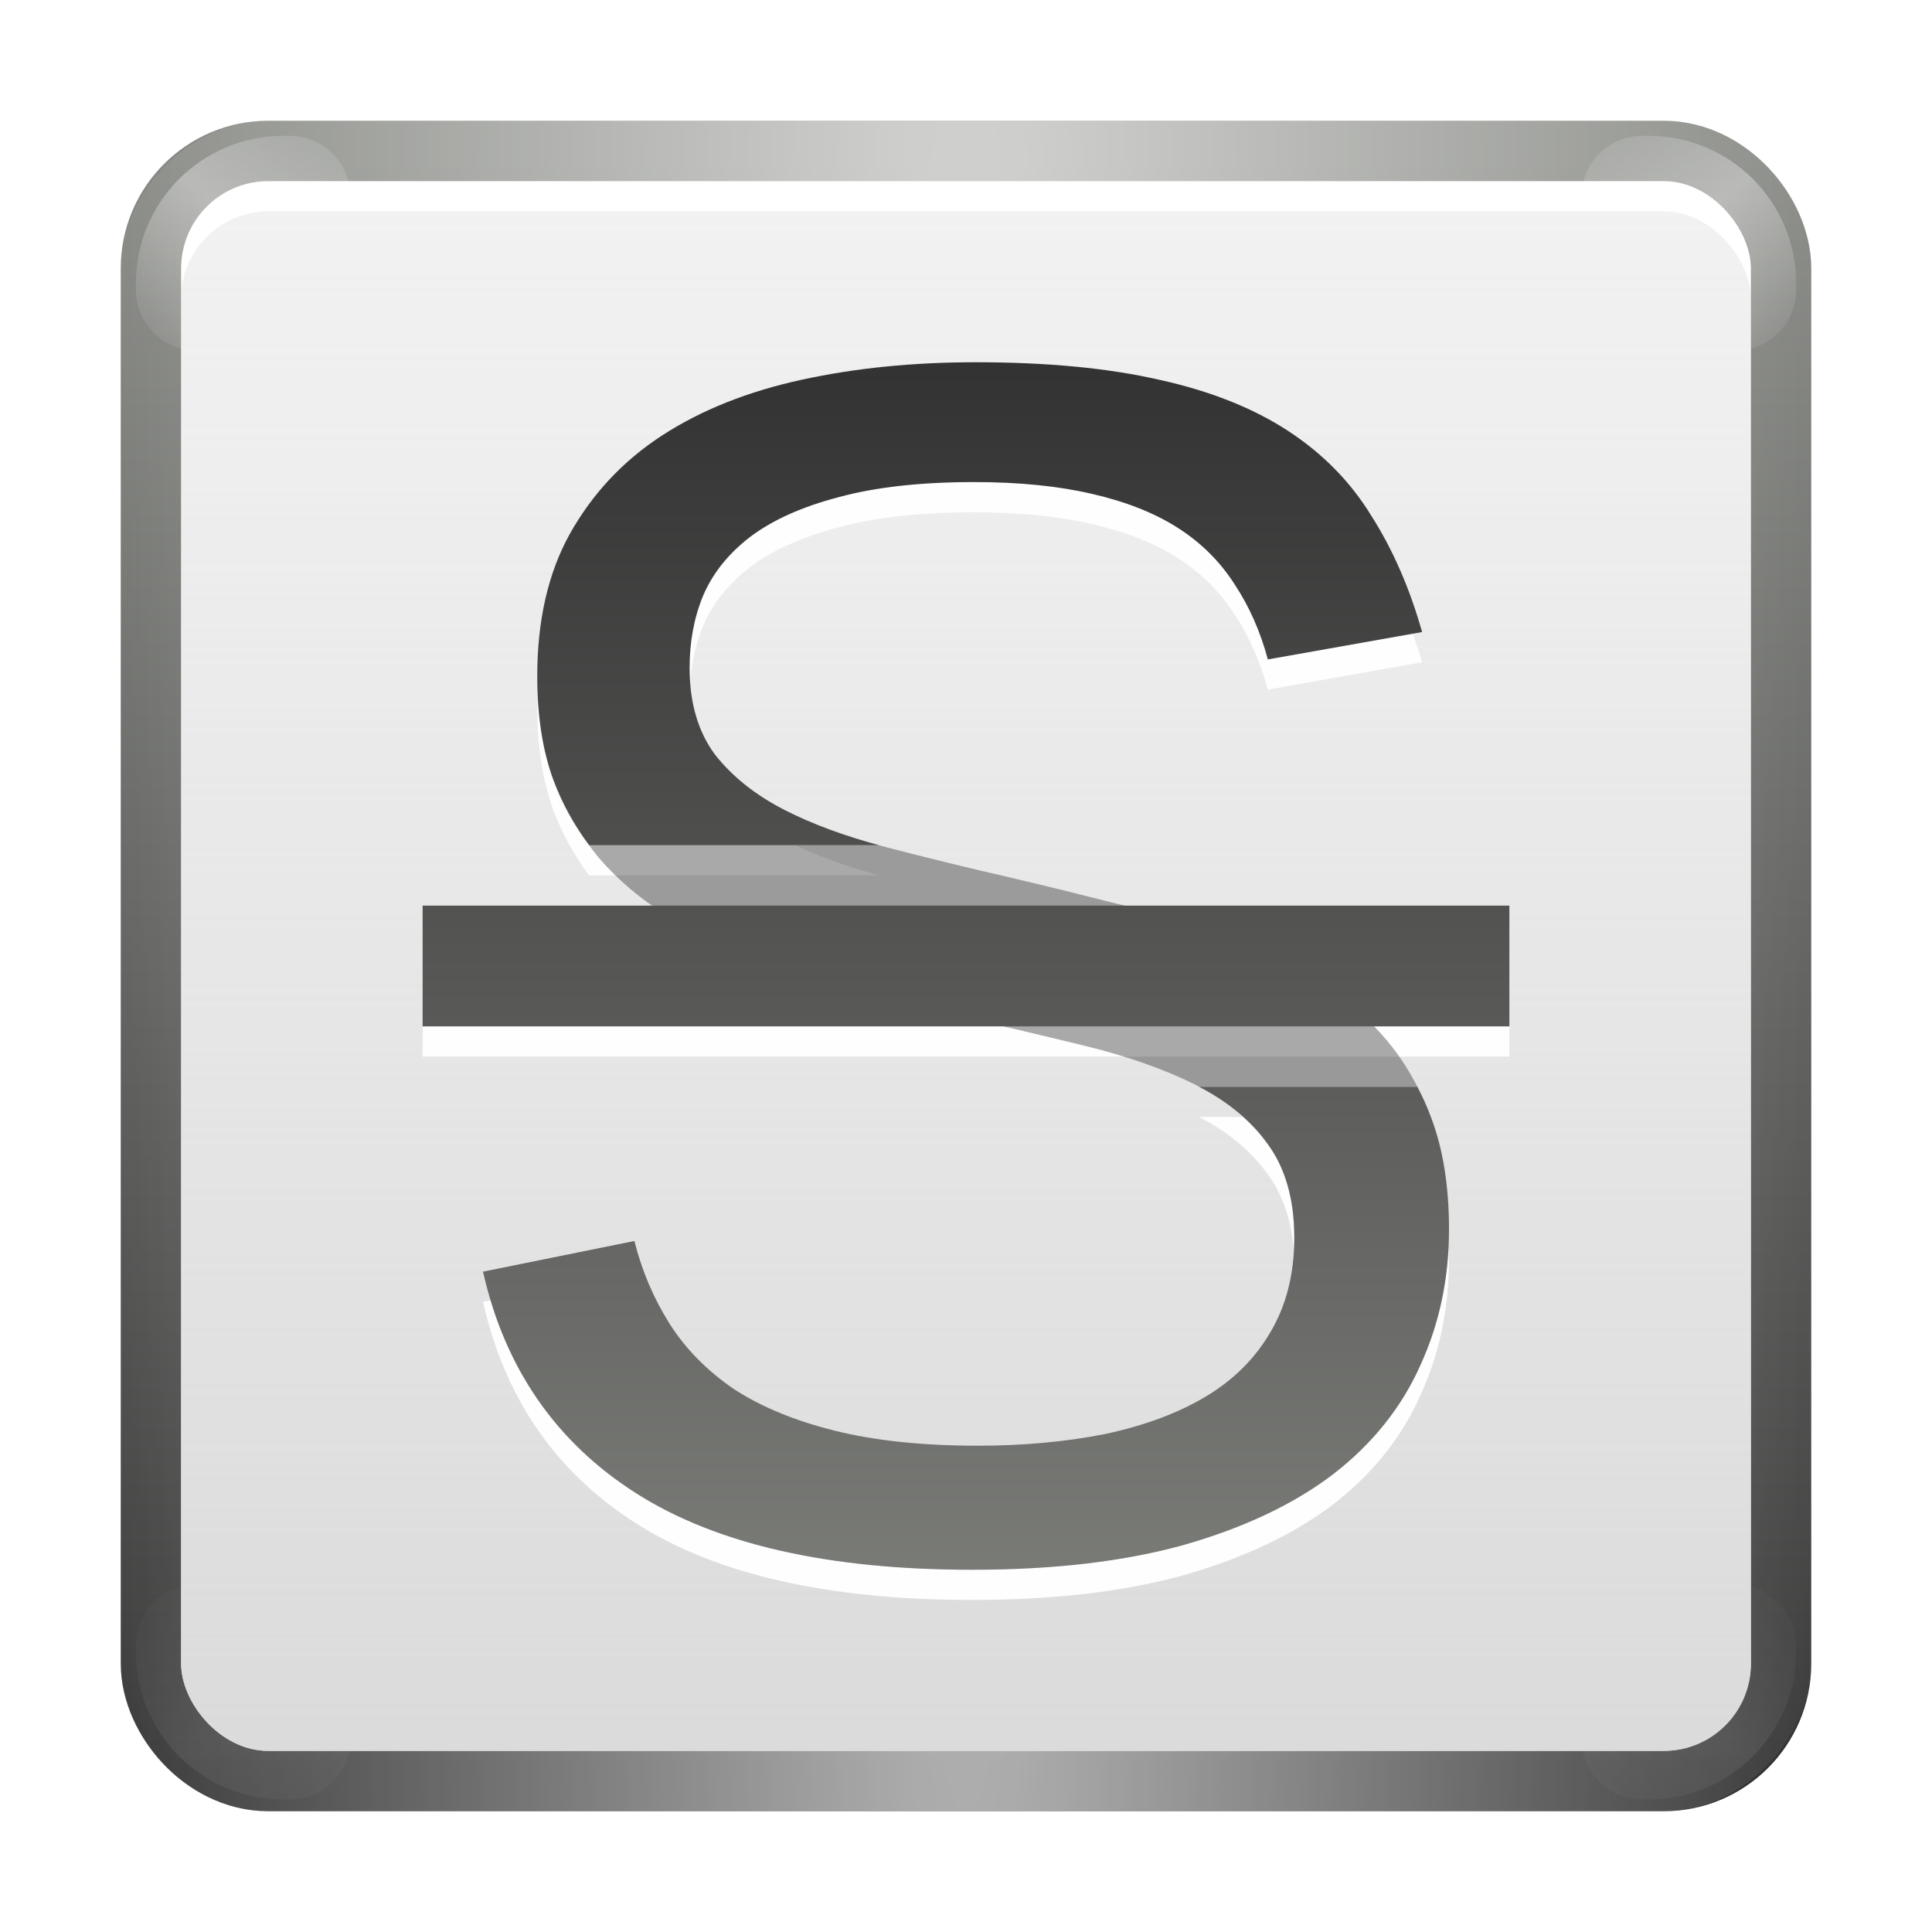 <?xml version="1.0" encoding="UTF-8" standalone="no"?>
<!-- Created with Inkscape (http://www.inkscape.org/) -->
<svg
   xmlns:dc="http://purl.org/dc/elements/1.1/"
   xmlns:cc="http://web.resource.org/cc/"
   xmlns:rdf="http://www.w3.org/1999/02/22-rdf-syntax-ns#"
   xmlns:svg="http://www.w3.org/2000/svg"
   xmlns="http://www.w3.org/2000/svg"
   xmlns:xlink="http://www.w3.org/1999/xlink"
   xmlns:sodipodi="http://sodipodi.sourceforge.net/DTD/sodipodi-0.dtd"
   xmlns:inkscape="http://www.inkscape.org/namespaces/inkscape"
   width="128"
   height="128"
   id="svg2"
   sodipodi:version="0.32"
   inkscape:version="0.45.1"
   version="1.0"
   sodipodi:docbase="/home/david/Icons/Oxygen/f32"
   sodipodi:docname="format-text-stikethough.svgz"
   inkscape:output_extension="org.inkscape.output.svgz.inkscape"
   inkscape:export-filename="/home/david/format-text-bold.png"
   inkscape:export-xdpi="45"
   inkscape:export-ydpi="45">
  <defs
     id="defs4">
    <linearGradient
       inkscape:collect="always"
       id="linearGradient3236">
      <stop
         style="stop-color:#2e3436;stop-opacity:1"
         offset="0"
         id="stop3238" />
      <stop
         style="stop-color:#888a85;stop-opacity:1"
         offset="1"
         id="stop3240" />
    </linearGradient>
    <linearGradient
       inkscape:collect="always"
       id="linearGradient3213">
      <stop
         style="stop-color:#ffffff;stop-opacity:1;"
         offset="0"
         id="stop3215" />
      <stop
         style="stop-color:#ffffff;stop-opacity:0;"
         offset="1"
         id="stop3217" />
    </linearGradient>
    <linearGradient
       inkscape:collect="always"
       id="linearGradient3203">
      <stop
         style="stop-color:#d6d6d6;stop-opacity:1"
         offset="0"
         id="stop3205" />
      <stop
         style="stop-color:#dddddd;stop-opacity:0;"
         offset="1"
         id="stop3207" />
    </linearGradient>
    <linearGradient
       inkscape:collect="always"
       id="linearGradient3183">
      <stop
         style="stop-color:#323232;stop-opacity:1;"
         offset="0"
         id="stop3185" />
      <stop
         style="stop-color:#888a85;stop-opacity:1"
         offset="1"
         id="stop3187" />
    </linearGradient>
    <linearGradient
       inkscape:collect="always"
       xlink:href="#linearGradient3183"
       id="linearGradient3189"
       x1="82.531"
       y1="117.065"
       x2="82.531"
       y2="10.504"
       gradientUnits="userSpaceOnUse" />
    <linearGradient
       inkscape:collect="always"
       xlink:href="#linearGradient3203"
       id="linearGradient3209"
       x1="62.484"
       y1="134.937"
       x2="62.484"
       y2="-58.093"
       gradientUnits="userSpaceOnUse"
       gradientTransform="matrix(1.02,0,0,1,-1.255,1)" />
    <radialGradient
       inkscape:collect="always"
       xlink:href="#linearGradient3213"
       id="radialGradient3228"
       gradientUnits="userSpaceOnUse"
       gradientTransform="matrix(1.078,0,0,13.821,-4.992,-1629.013)"
       cx="64"
       cy="113.238"
       fx="64"
       fy="113.238"
       r="56" />
    <linearGradient
       inkscape:collect="always"
       xlink:href="#linearGradient3236"
       id="linearGradient3242"
       x1="59.993"
       y1="25.99"
       x2="59.993"
       y2="107.876"
       gradientUnits="userSpaceOnUse"
       gradientTransform="translate(-104,0)" />
    <radialGradient
       inkscape:collect="always"
       xlink:href="#linearGradient3213"
       id="radialGradient3272"
       gradientUnits="userSpaceOnUse"
       gradientTransform="matrix(0.137,-0.157,-1.763,-1.539,217.118,194.988)"
       cx="15.698"
       cy="117.038"
       fx="15.698"
       fy="117.038"
       r="56" />
    <filter
       inkscape:collect="always"
       x="-0.12"
       width="1.24"
       y="-0.12"
       height="1.24"
       id="filter3274">
      <feGaussianBlur
         inkscape:collect="always"
         stdDeviation="0.711"
         id="feGaussianBlur3276" />
    </filter>
    <radialGradient
       inkscape:collect="always"
       xlink:href="#linearGradient3213"
       id="radialGradient3289"
       gradientUnits="userSpaceOnUse"
       gradientTransform="matrix(0.137,-0.157,-1.763,-1.539,217.118,194.988)"
       cx="15.698"
       cy="117.038"
       fx="15.698"
       fy="117.038"
       r="56" />
    <radialGradient
       inkscape:collect="always"
       xlink:href="#linearGradient3213"
       id="radialGradient3295"
       gradientUnits="userSpaceOnUse"
       gradientTransform="matrix(0.137,-0.157,-1.763,-1.539,217.118,194.988)"
       cx="15.698"
       cy="117.038"
       fx="15.698"
       fy="117.038"
       r="56" />
    <radialGradient
       inkscape:collect="always"
       xlink:href="#linearGradient3213"
       id="radialGradient3297"
       gradientUnits="userSpaceOnUse"
       gradientTransform="matrix(0.137,-0.157,-1.763,-1.539,217.118,194.988)"
       cx="15.698"
       cy="117.038"
       fx="15.698"
       fy="117.038"
       r="56" />
    <linearGradient
       inkscape:collect="always"
       xlink:href="#linearGradient3183"
       id="linearGradient3190"
       x1="76.664"
       y1="23.58"
       x2="76.664"
       y2="121.011"
       gradientUnits="userSpaceOnUse" />
    <linearGradient
       inkscape:collect="always"
       xlink:href="#linearGradient3183"
       id="linearGradient3210"
       gradientUnits="userSpaceOnUse"
       x1="76.664"
       y1="23.58"
       x2="76.664"
       y2="121.011"
       gradientTransform="translate(0,2)" />
    <linearGradient
       inkscape:collect="always"
       xlink:href="#linearGradient3183"
       id="linearGradient3214"
       gradientUnits="userSpaceOnUse"
       x1="76.664"
       y1="23.58"
       x2="76.664"
       y2="121.011" />
  </defs>
  <sodipodi:namedview
     id="base"
     pagecolor="#ffffff"
     bordercolor="#666666"
     borderopacity="1.0"
     gridtolerance="10000"
     guidetolerance="10"
     objecttolerance="10"
     inkscape:pageopacity="0.0"
     inkscape:pageshadow="2"
     inkscape:zoom="1"
     inkscape:cx="64"
     inkscape:cy="64"
     inkscape:document-units="px"
     inkscape:current-layer="layer1"
     width="128px"
     height="128px"
     showgrid="false"
     gridspacingx="4px"
     gridspacingy="4px"
     showborder="false"
     gridempspacing="2"
     inkscape:showpageshadow="false"
     borderlayer="true"
     inkscape:window-width="794"
     inkscape:window-height="704"
     inkscape:window-x="13"
     inkscape:window-y="37" />
  <g
     inkscape:label="Layer 1"
     inkscape:groupmode="layer"
     id="layer1">
    <rect
       ry="5.778"
       rx="5.778"
       y="12"
       x="12"
       height="104"
       width="104"
       id="rect3181"
       style="opacity:1;fill:#323232;fill-opacity:1;stroke:url(#linearGradient3189);stroke-width:8;stroke-linecap:round;stroke-linejoin:round;stroke-miterlimit:4;stroke-dasharray:none;stroke-dashoffset:0.65;stroke-opacity:1" />
    <rect
       ry="5.778"
       rx="5.778"
       y="-116"
       x="12"
       height="104"
       width="104"
       id="rect3226"
       style="opacity:0.645;fill:none;fill-opacity:1;stroke:url(#radialGradient3228);stroke-width:8;stroke-linecap:round;stroke-linejoin:round;stroke-miterlimit:4;stroke-dasharray:none;stroke-dashoffset:0.65;stroke-opacity:1"
       transform="scale(1,-1)" />
    <path
       style="opacity:0.6;fill:none;fill-opacity:1;stroke:url(#radialGradient3272);stroke-width:8;stroke-linecap:round;stroke-linejoin:round;stroke-miterlimit:4;stroke-dasharray:none;stroke-dashoffset:0.65;stroke-opacity:1;filter:url(#filter3274)"
       d="M 18.781,13 C 15.58,13 13,15.58 13,18.781 L 13,19.219 C 16.226,18.777 18.777,16.226 19.219,13 L 18.781,13 z "
       id="rect3264" />
    <path
       id="path3287"
       d="M 18.781,13 C 15.58,13 13,15.58 13,18.781 L 13,19.219 C 16.226,18.777 18.777,16.226 19.219,13 L 18.781,13 z "
       style="opacity:0.6;fill:none;fill-opacity:1;stroke:url(#radialGradient3289);stroke-width:8;stroke-linecap:round;stroke-linejoin:round;stroke-miterlimit:4;stroke-dasharray:none;stroke-dashoffset:0.65;stroke-opacity:1;filter:url(#filter3274)"
       transform="matrix(-1,0,0,1,128,0)" />
    <rect
       style="opacity:1;fill:#ffffff;fill-opacity:1;stroke:none;stroke-width:0.5;stroke-linecap:round;stroke-linejoin:round;stroke-miterlimit:4;stroke-dasharray:none;stroke-dashoffset:0.65;stroke-opacity:1"
       id="rect3177"
       width="104"
       height="104"
       x="12"
       y="12"
       rx="5.778"
       ry="5.778" />
    <path
       id="path3291"
       d="M 18.781,13 C 15.58,13 13,15.58 13,18.781 L 13,19.219 C 16.226,18.777 18.777,16.226 19.219,13 L 18.781,13 z "
       style="opacity:0.279;fill:none;fill-opacity:1;stroke:url(#radialGradient3295);stroke-width:8;stroke-linecap:round;stroke-linejoin:round;stroke-miterlimit:4;stroke-dasharray:none;stroke-dashoffset:0.65;stroke-opacity:1;filter:url(#filter3274)"
       transform="matrix(1,0,0,-1,0,128.219)" />
    <path
       transform="matrix(-1,0,0,-1,128,128.219)"
       style="opacity:0.279;fill:none;fill-opacity:1;stroke:url(#radialGradient3297);stroke-width:8;stroke-linecap:round;stroke-linejoin:round;stroke-miterlimit:4;stroke-dasharray:none;stroke-dashoffset:0.65;stroke-opacity:1;filter:url(#filter3274)"
       d="M 18.781,13 C 15.58,13 13,15.58 13,18.781 L 13,19.219 C 16.226,18.777 18.777,16.226 19.219,13 L 18.781,13 z "
       id="path3293" />
    <rect
       ry="5.778"
       rx="5.778"
       y="14"
       x="12"
       height="102"
       width="104"
       id="rect3201"
       style="opacity:1;fill:url(#linearGradient3209);fill-opacity:1;stroke:none;stroke-width:0.5;stroke-linecap:round;stroke-linejoin:round;stroke-miterlimit:4;stroke-dasharray:none;stroke-dashoffset:0.65;stroke-opacity:1" />
    <path
       style="font-size:112.079px;font-style:normal;font-weight:normal;fill:#fefefe;fill-opacity:1;stroke:none;stroke-width:1px;stroke-linecap:butt;stroke-linejoin:miter;stroke-opacity:1;font-family:Liberation Sans"
       d="M 64.531 31.938 C 60.985 31.938 57.987 32.276 55.562 32.938 C 53.174 33.563 51.234 34.428 49.75 35.531 C 48.302 36.635 47.245 37.93 46.594 39.438 C 45.979 40.909 45.687 42.521 45.688 44.25 C 45.687 44.606 45.692 44.944 45.719 45.281 C 45.809 43.915 46.095 42.631 46.594 41.438 C 47.245 39.93 48.302 38.635 49.75 37.531 C 51.234 36.428 53.174 35.563 55.562 34.938 C 57.987 34.276 60.985 33.938 64.531 33.938 C 67.535 33.938 70.136 34.204 72.344 34.719 C 74.587 35.234 76.475 35.976 78.031 36.969 C 79.587 37.962 80.84 39.216 81.781 40.688 C 82.758 42.159 83.493 43.812 84 45.688 L 94.219 43.875 C 94.032 43.214 93.811 42.592 93.594 41.969 L 84 43.688 C 83.493 41.812 82.758 40.159 81.781 38.688 C 80.84 37.216 79.587 35.962 78.031 34.969 C 76.475 33.976 74.587 33.234 72.344 32.719 C 70.136 32.204 67.535 31.938 64.531 31.938 z M 35.625 45.625 C 35.608 46.018 35.594 46.406 35.594 46.812 C 35.594 49.387 35.932 51.67 36.656 53.656 C 37.254 55.266 38.06 56.699 39.031 58 L 58.25 58 C 56.189 57.441 54.339 56.779 52.688 56 L 39.031 56 C 38.06 54.699 37.254 53.266 36.656 51.656 C 36.011 49.885 35.691 47.864 35.625 45.625 z M 28 68 L 28 70 L 100 70 L 100 68 L 28 68 z M 79.438 74 C 81.389 75.013 82.92 76.29 84 77.812 C 84.988 79.162 85.571 80.86 85.719 82.906 C 85.736 82.613 85.75 82.303 85.75 82 C 85.75 79.462 85.158 77.394 84 75.812 C 83.538 75.161 82.969 74.56 82.344 74 L 79.438 74 z M 95.969 82.656 C 95.829 85.461 95.202 88.055 94.094 90.469 C 92.863 93.227 90.949 95.633 88.344 97.656 C 85.738 99.642 82.449 101.204 78.469 102.344 C 74.524 103.447 69.835 104 64.406 104 C 54.889 104 47.476 102.321 42.156 98.938 C 37.376 95.897 34.155 91.634 32.5 86.156 L 32 86.25 C 33.448 92.65 36.836 97.554 42.156 100.938 C 47.476 104.321 54.889 106 64.406 106 C 69.835 106 74.524 105.447 78.469 104.344 C 82.449 103.204 85.738 101.642 88.344 99.656 C 90.949 97.633 92.863 95.227 94.094 92.469 C 95.36 89.71 96 86.711 96 83.438 C 96 83.169 95.976 82.918 95.969 82.656 z "
       id="path3207" />
    <path
       style="font-size:112.079px;font-style:normal;font-weight:normal;fill:#000000;fill-opacity:1;stroke:none;stroke-width:1px;stroke-linecap:butt;stroke-linejoin:miter;stroke-opacity:1;font-family:Liberation Sans;opacity:0.335"
       d="M 39.031 56 C 39.236 56.275 39.435 56.549 39.656 56.812 C 40.923 58.284 42.419 59.558 44.156 60.625 C 45.893 61.692 47.733 62.628 49.688 63.438 C 51.678 64.21 53.74 64.912 55.875 65.5 C 58.046 66.052 60.209 66.553 62.344 67.031 C 65.818 67.84 68.985 68.582 71.844 69.281 C 74.703 69.98 77.156 70.845 79.219 71.875 C 79.296 71.914 79.361 71.961 79.438 72 L 93.906 72 C 93.262 70.747 92.501 69.613 91.594 68.594 C 90.219 67.049 88.601 65.723 86.719 64.656 C 84.873 63.59 82.885 62.679 80.75 61.906 C 78.615 61.097 76.352 60.427 74 59.875 C 71.684 59.287 69.352 58.708 67 58.156 C 64.105 57.494 61.382 56.818 58.812 56.156 C 58.62 56.107 58.439 56.051 58.25 56 L 39.031 56 z "
       id="text2189" />
    <path
       style="font-size:112.079px;font-style:normal;font-weight:normal;fill:url(#linearGradient3190);fill-opacity:1;stroke:none;stroke-width:1px;stroke-linecap:butt;stroke-linejoin:miter;stroke-opacity:1;font-family:Liberation Sans"
       d="M 64.625 24 C 60.499 24 56.671 24.384 53.125 25.156 C 49.578 25.929 46.481 27.152 43.875 28.844 C 41.269 30.536 39.234 32.727 37.75 35.375 C 36.302 37.987 35.594 41.134 35.594 44.812 C 35.594 47.387 35.932 49.67 36.656 51.656 C 37.254 53.266 38.06 54.699 39.031 56 L 58.25 56 C 55.916 55.366 53.839 54.606 52.031 53.688 C 50.077 52.694 48.533 51.471 47.375 50 C 46.253 48.492 45.687 46.567 45.688 44.25 C 45.687 42.521 45.979 40.909 46.594 39.438 C 47.245 37.93 48.302 36.635 49.75 35.531 C 51.234 34.428 53.174 33.563 55.562 32.938 C 57.987 32.276 60.985 31.938 64.531 31.938 C 67.535 31.938 70.136 32.204 72.344 32.719 C 74.587 33.234 76.475 33.976 78.031 34.969 C 79.587 35.962 80.84 37.216 81.781 38.688 C 82.758 40.159 83.493 41.812 84 43.688 L 94.219 41.875 C 93.386 38.933 92.255 36.363 90.844 34.156 C 89.469 31.913 87.629 30.039 85.312 28.531 C 82.996 27.023 80.147 25.892 76.781 25.156 C 73.416 24.384 69.366 24 64.625 24 z M 28 60 L 28 68 L 100 68 L 100 60 L 28 60 z M 79.438 72 C 81.389 73.013 82.92 74.29 84 75.812 C 85.158 77.394 85.75 79.462 85.75 82 C 85.75 84.428 85.206 86.516 84.156 88.281 C 83.143 90.01 81.721 91.428 79.875 92.531 C 78.029 93.635 75.819 94.448 73.25 95 C 70.681 95.515 67.857 95.781 64.781 95.781 C 61.09 95.781 57.923 95.443 55.281 94.781 C 52.639 94.119 50.434 93.208 48.625 92.031 C 46.852 90.817 45.424 89.374 44.375 87.719 C 43.326 86.064 42.538 84.242 42.031 82.219 L 32 84.25 C 33.448 90.65 36.836 95.554 42.156 98.938 C 47.476 102.321 54.889 104 64.406 104 C 69.835 104 74.524 103.447 78.469 102.344 C 82.449 101.204 85.738 99.642 88.344 97.656 C 90.949 95.633 92.863 93.227 94.094 90.469 C 95.36 87.71 96 84.711 96 81.438 C 96 78.605 95.609 76.128 94.812 74.031 C 94.554 73.319 94.238 72.645 93.906 72 L 79.438 72 z "
       id="path3183" />
  </g>
</svg>
